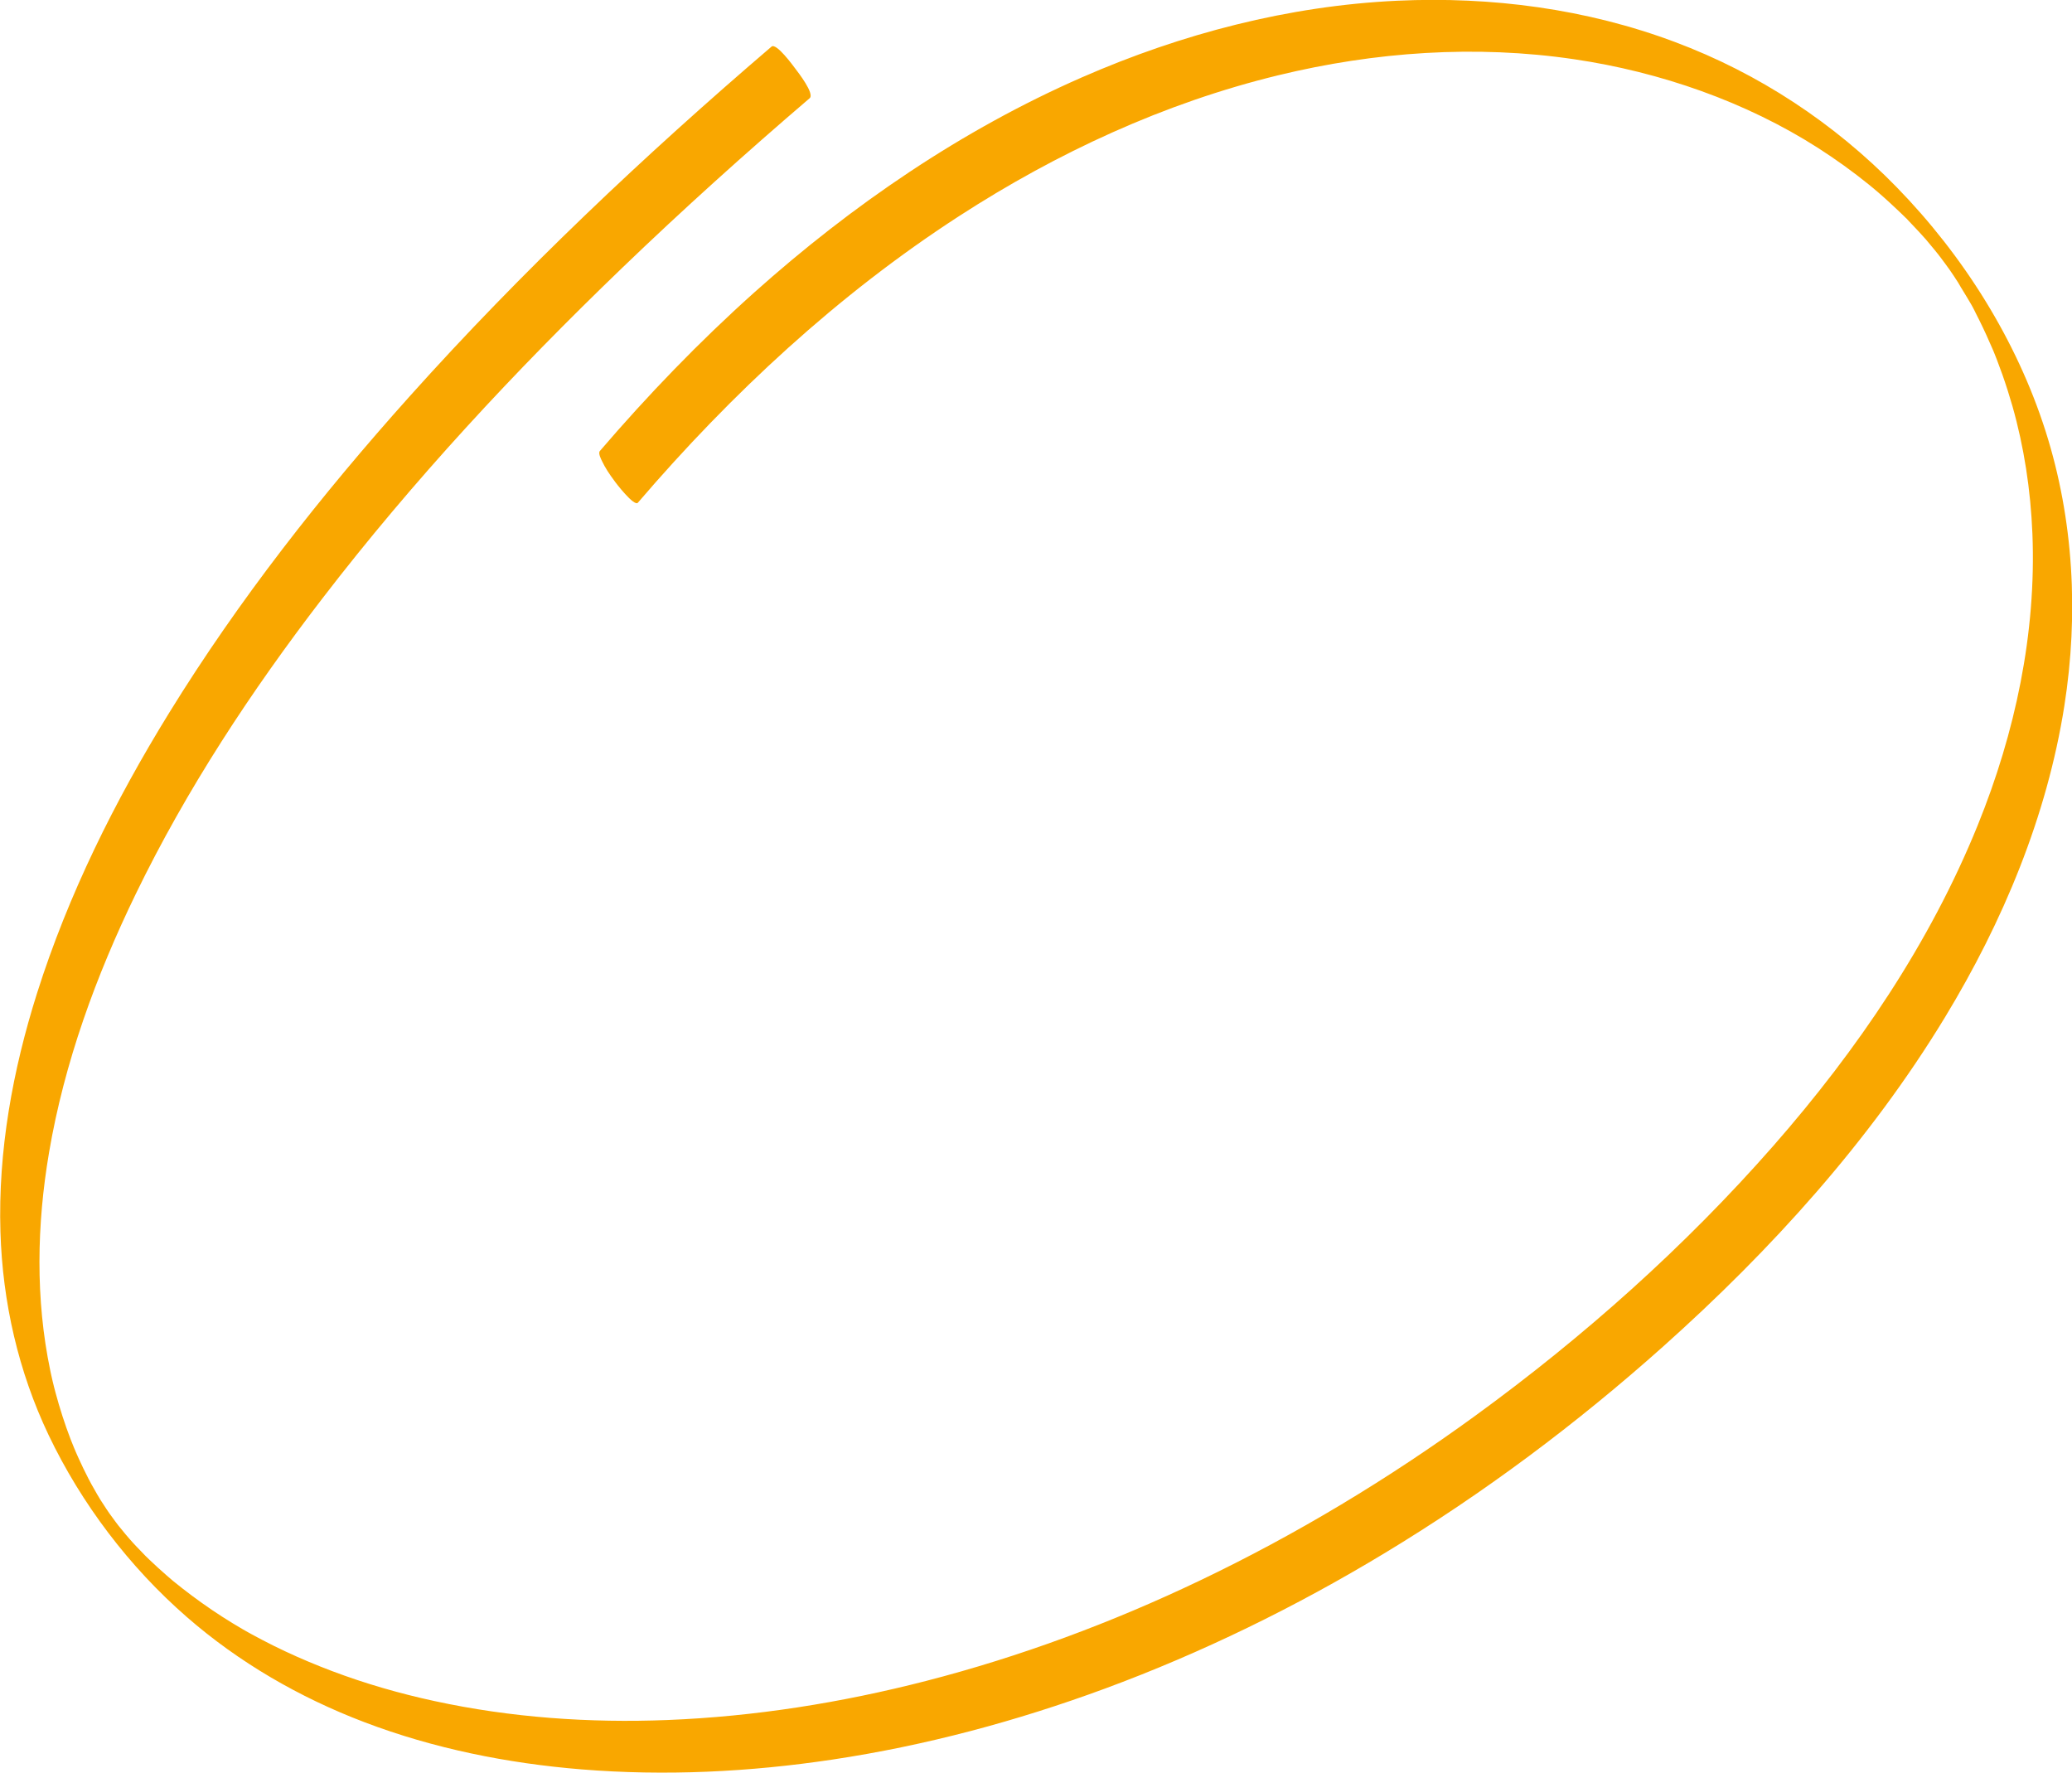 <?xml version="1.0" encoding="UTF-8"?> <!-- Generator: Adobe Illustrator 25.2.3, SVG Export Plug-In . SVG Version: 6.00 Build 0) --> <svg xmlns="http://www.w3.org/2000/svg" xmlns:xlink="http://www.w3.org/1999/xlink" id="Слой_1" x="0px" y="0px" viewBox="0 0 322.81 276.16" style="enable-background:new 0 0 322.81 276.16;" xml:space="preserve"> <style type="text/css"> .st0{fill:#F73D1E;} .st1{fill:#F9A700;} .st2{fill:#037048;} </style> <g> <g> <g> <path class="st1" d="M99.38,78.31c14.58-17.01,31.18-32.43,50.02-44.63c15.27-9.89,32.02-17.65,49.73-21.95 c15.06-3.66,30.77-4.77,46.13-2.5c13.43,1.98,26.76,6.64,37.99,13.82c2.74,1.76,5.39,3.66,7.92,5.71 c0.2,0.16,1.03,0.85,0.43,0.35c0.32,0.27,0.63,0.53,0.95,0.8c0.65,0.56,1.3,1.14,1.93,1.72c0.55,0.51,1.1,1.02,1.64,1.54 c0.27,0.26,0.53,0.52,0.8,0.78c0.2,0.19,0.81,0.69-0.09-0.09c0.17,0.14,0.32,0.32,0.47,0.48c0.57,0.59,1.13,1.19,1.69,1.79 c0.25,0.28,0.5,0.55,0.75,0.83c0.1,0.11,0.2,0.22,0.3,0.33c0.53,0.59-0.83-0.97-0.05-0.06c0.48,0.57,0.96,1.14,1.43,1.72 c0.23,0.29,0.46,0.58,0.7,0.87c0.58,0.72-0.82-1.08-0.27-0.34c0.14,0.18,0.27,0.35,0.41,0.53c0.5,0.65,0.98,1.32,1.46,1.98 c0.72,1-0.7-1.03,0.01,0.01c0.25,0.37,0.5,0.74,0.75,1.11c0.21,0.31,0.41,0.62,0.61,0.94c0.22,0.34,0.83,1.52,0.08,0.12 c0.4,0.76,0.9,1.47,1.32,2.21c0.39,0.67,0.83,1.35,1.15,2.06c-0.54-1.17,0.01,0.02,0.15,0.29c0.21,0.4,0.41,0.8,0.61,1.21 c0.72,1.45,1.39,2.93,2.03,4.42c0.19,0.44-0.28-0.71,0-0.01c0.08,0.21,0.17,0.42,0.26,0.63c0.14,0.35,0.28,0.71,0.42,1.06 c0.3,0.78,0.59,1.57,0.87,2.36c0.56,1.59,1.07,3.2,1.54,4.83c1.82,6.4,2.84,13.06,3.12,19.89c0.63,15.54-2.69,31.05-8.51,45.41 c-7.45,18.4-18.78,35.05-31.82,49.93c-13.79,15.73-29.57,29.79-46.48,42.09c-13.5,9.82-27.86,18.49-42.93,25.68 c-13.67,6.53-27.94,11.84-42.61,15.62c-13.17,3.39-26.69,5.55-40.29,6.09c-12.15,0.48-24.41-0.37-36.3-2.95 c-5.42-1.17-10.77-2.71-15.96-4.67c-2.49-0.94-4.94-1.97-7.35-3.1c-1.21-0.57-2.4-1.16-3.58-1.78c-0.53-0.28-1.06-0.56-1.59-0.85 c-0.11-0.06-0.87-0.49-0.46-0.25c-0.31-0.18-0.62-0.35-0.93-0.53c-2.19-1.27-4.32-2.64-6.38-4.11c-1.04-0.74-2.06-1.5-3.07-2.29 c-0.45-0.36-0.9-0.72-1.35-1.08c-0.65-0.53,0.44,0.38-0.18-0.15c-0.28-0.24-0.57-0.48-0.85-0.73c-0.93-0.81-1.83-1.63-2.72-2.48 c-0.21-0.2-0.41-0.4-0.61-0.59c-0.12-0.12-0.24-0.24-0.36-0.36c-0.42-0.41,0.37,0.38,0.36,0.36c-0.44-0.48-0.91-0.93-1.36-1.41 c-0.41-0.43-0.81-0.87-1.2-1.32c-0.26-0.3-1.02-1.22,0.12,0.14c-0.22-0.26-0.44-0.51-0.66-0.77c-0.38-0.45-0.76-0.91-1.13-1.38 c-0.09-0.11-0.17-0.22-0.26-0.33c-0.5-0.62,0.88,1.15,0.4,0.52c-0.21-0.27-0.41-0.54-0.61-0.81c-0.34-0.45-0.67-0.91-1-1.37 c-0.65-0.9,0.79,1.16,0.18,0.26c-0.19-0.28-0.38-0.56-0.57-0.84c-0.33-0.49-0.65-0.99-0.97-1.49c-0.45-0.7,0.72,1.17,0.05,0.08 c-0.18-0.29-0.35-0.58-0.52-0.87c-0.29-0.49-0.57-0.98-0.84-1.48c-0.14-0.25-0.27-0.5-0.41-0.75c0.74,1.26,0.09,0.17-0.08-0.16 c-0.58-1.12-1.12-2.25-1.64-3.4c-0.12-0.26-0.23-0.53-0.35-0.79c-0.09-0.22-0.48-1.17-0.1-0.21c-0.24-0.59-0.48-1.18-0.71-1.77 c-0.46-1.2-0.89-2.41-1.28-3.63c-0.39-1.21-0.75-2.43-1.08-3.66c-0.16-0.61-0.32-1.21-0.46-1.82c-0.07-0.29-0.14-0.59-0.2-0.88 c-0.01-0.06-0.14-0.65-0.04-0.17c-0.04-0.18-0.08-0.35-0.11-0.53c-2.34-11.18-2.11-22.77-0.2-34 c2.38-14.02,7.31-27.51,13.51-40.28c7.93-16.34,17.99-31.61,29.04-45.99c14.14-18.41,30.01-35.45,46.73-51.53 c9.47-9.11,19.24-17.9,29.22-26.44c0.81-0.7-1.8-4.04-2.21-4.58c-0.32-0.42-2.98-4.1-3.73-3.46c-19.86,17-38.92,35-56.37,54.47 c-13.79,15.38-26.63,31.72-37.48,49.32c-8.46,13.72-15.71,28.28-20.58,43.67c-3.79,11.99-6.09,24.58-5.7,37.2 c0.33,10.92,2.79,21.72,7.49,31.6c5.11,10.72,12.58,20.56,21.53,28.36c8.13,7.09,17.56,12.54,27.64,16.38 c10.84,4.13,22.32,6.43,33.87,7.37c13.03,1.06,26.19,0.41,39.11-1.53c14.46-2.17,28.66-5.98,42.37-11.03 c15.18-5.6,29.78-12.75,43.63-21.12c15.45-9.33,29.96-20.19,43.42-32.21c16.8-15.01,32.16-31.96,43.89-51.27 c9.02-14.86,15.89-31.28,18.6-48.52c2.24-14.26,1.47-28.97-2.92-42.77c-4.53-14.22-12.82-27.38-23.22-38.04 c-9.73-9.97-21.47-17.71-34.53-22.6c-13.78-5.17-28.59-7.11-43.26-6.43c-16.94,0.79-33.6,5.14-49.11,11.93 c-18.75,8.2-35.85,19.91-51.07,33.52c-8.57,7.67-16.56,15.96-24.05,24.69c-0.31,0.36,0.22,1.33,0.33,1.57 c0.49,1.05,1.19,2.09,1.88,3.01C95.9,75.2,98.81,78.97,99.38,78.31L99.38,78.31z"></path> </g> </g> </g> </svg> 